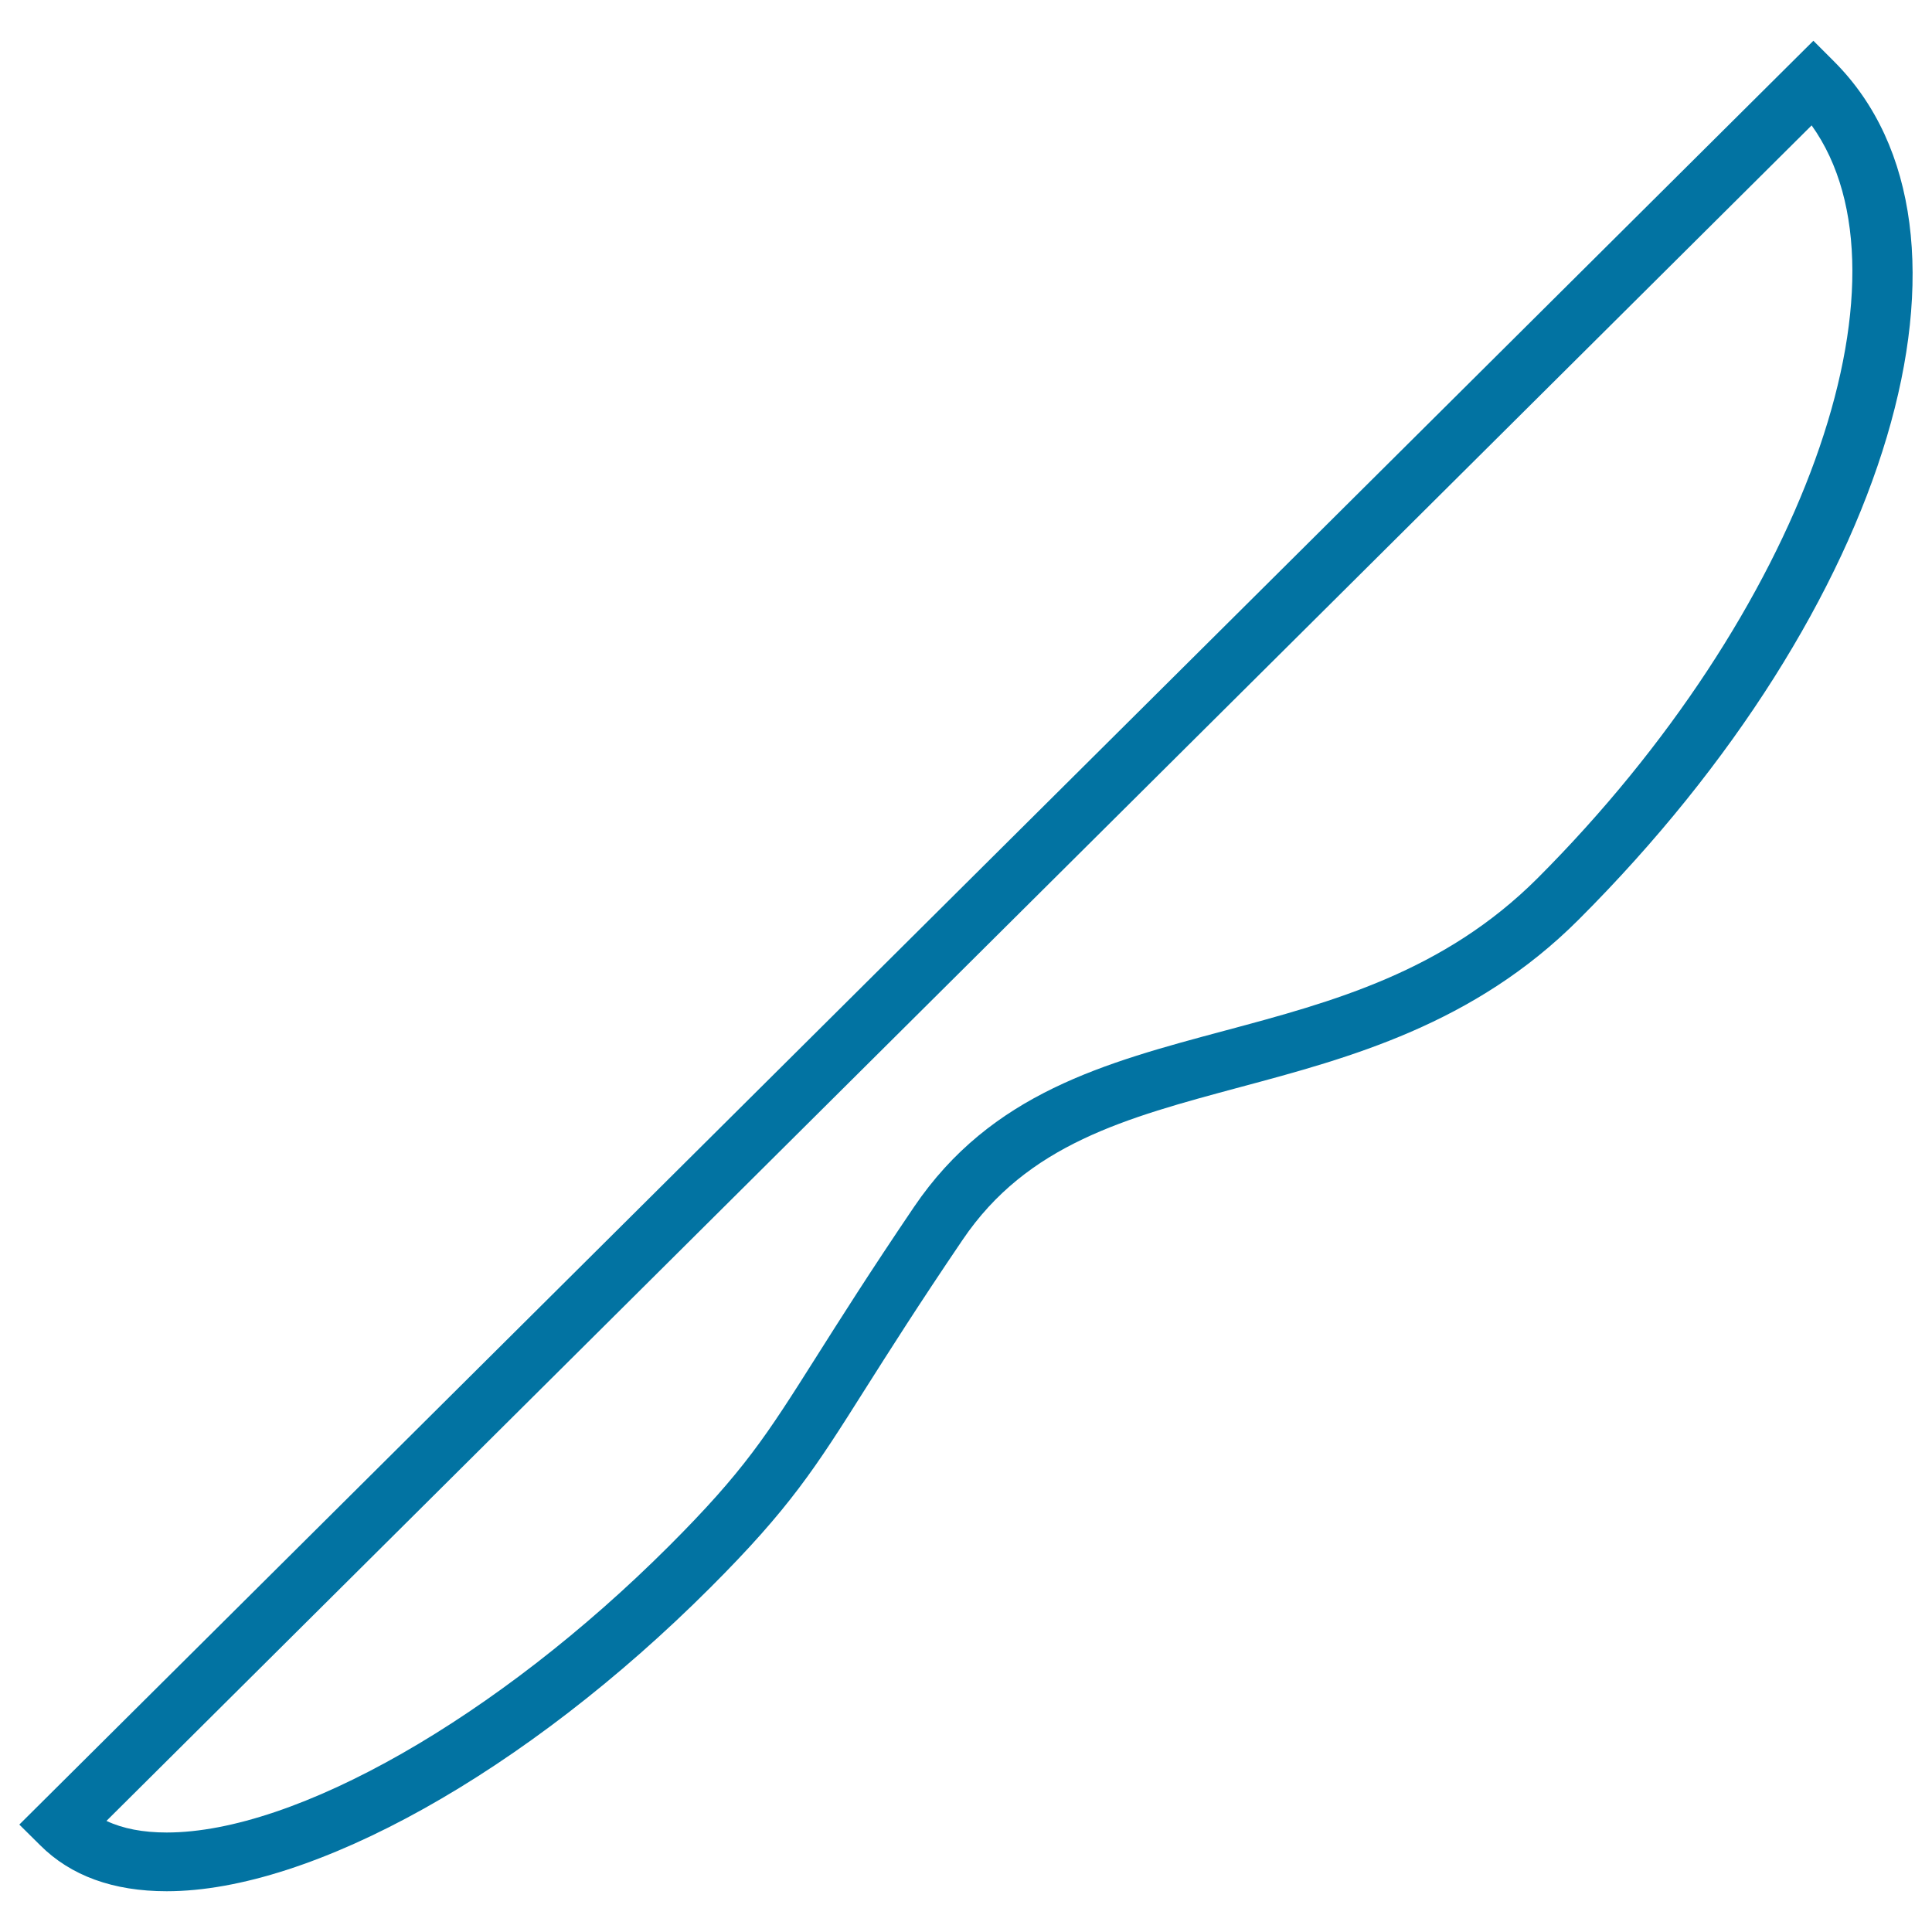 <svg xmlns="http://www.w3.org/2000/svg" viewBox="0 0 1000 1000" style="fill:#0273a2">
<title>Knife SVG icon</title>
<g><g><g><path d="M86.3,978.9L86.3,978.9c-27.7,0-49.7-8-65.5-23.8L10,944.4L938.6,21.1l10.7,10.7c87.5,87.5,29.4,282.7-132.2,444.2c-54.3,54.3-118.5,71.5-175.2,86.7c-59.1,15.9-110.2,29.5-143.7,79.1c-22.8,33.6-38.1,57.8-50.4,77.2c-25.9,41-38.9,61.5-80.1,102.7C272.2,917.2,161.7,978.9,86.3,978.9z M55.1,942.5c8.5,4,18.9,6,31.2,6h0c66.8,0,171.2-59.6,260-148.3c38.8-38.8,50.4-57.1,75.9-97.4c12.4-19.6,27.8-44,50.9-78.1c39.9-58.9,98.7-74.6,161.1-91.3c55.6-14.9,113-30.3,161.6-78.8C933,317.2,994.5,144.3,937.7,64.9L55.1,942.5z"/></g></g></g>
</svg>